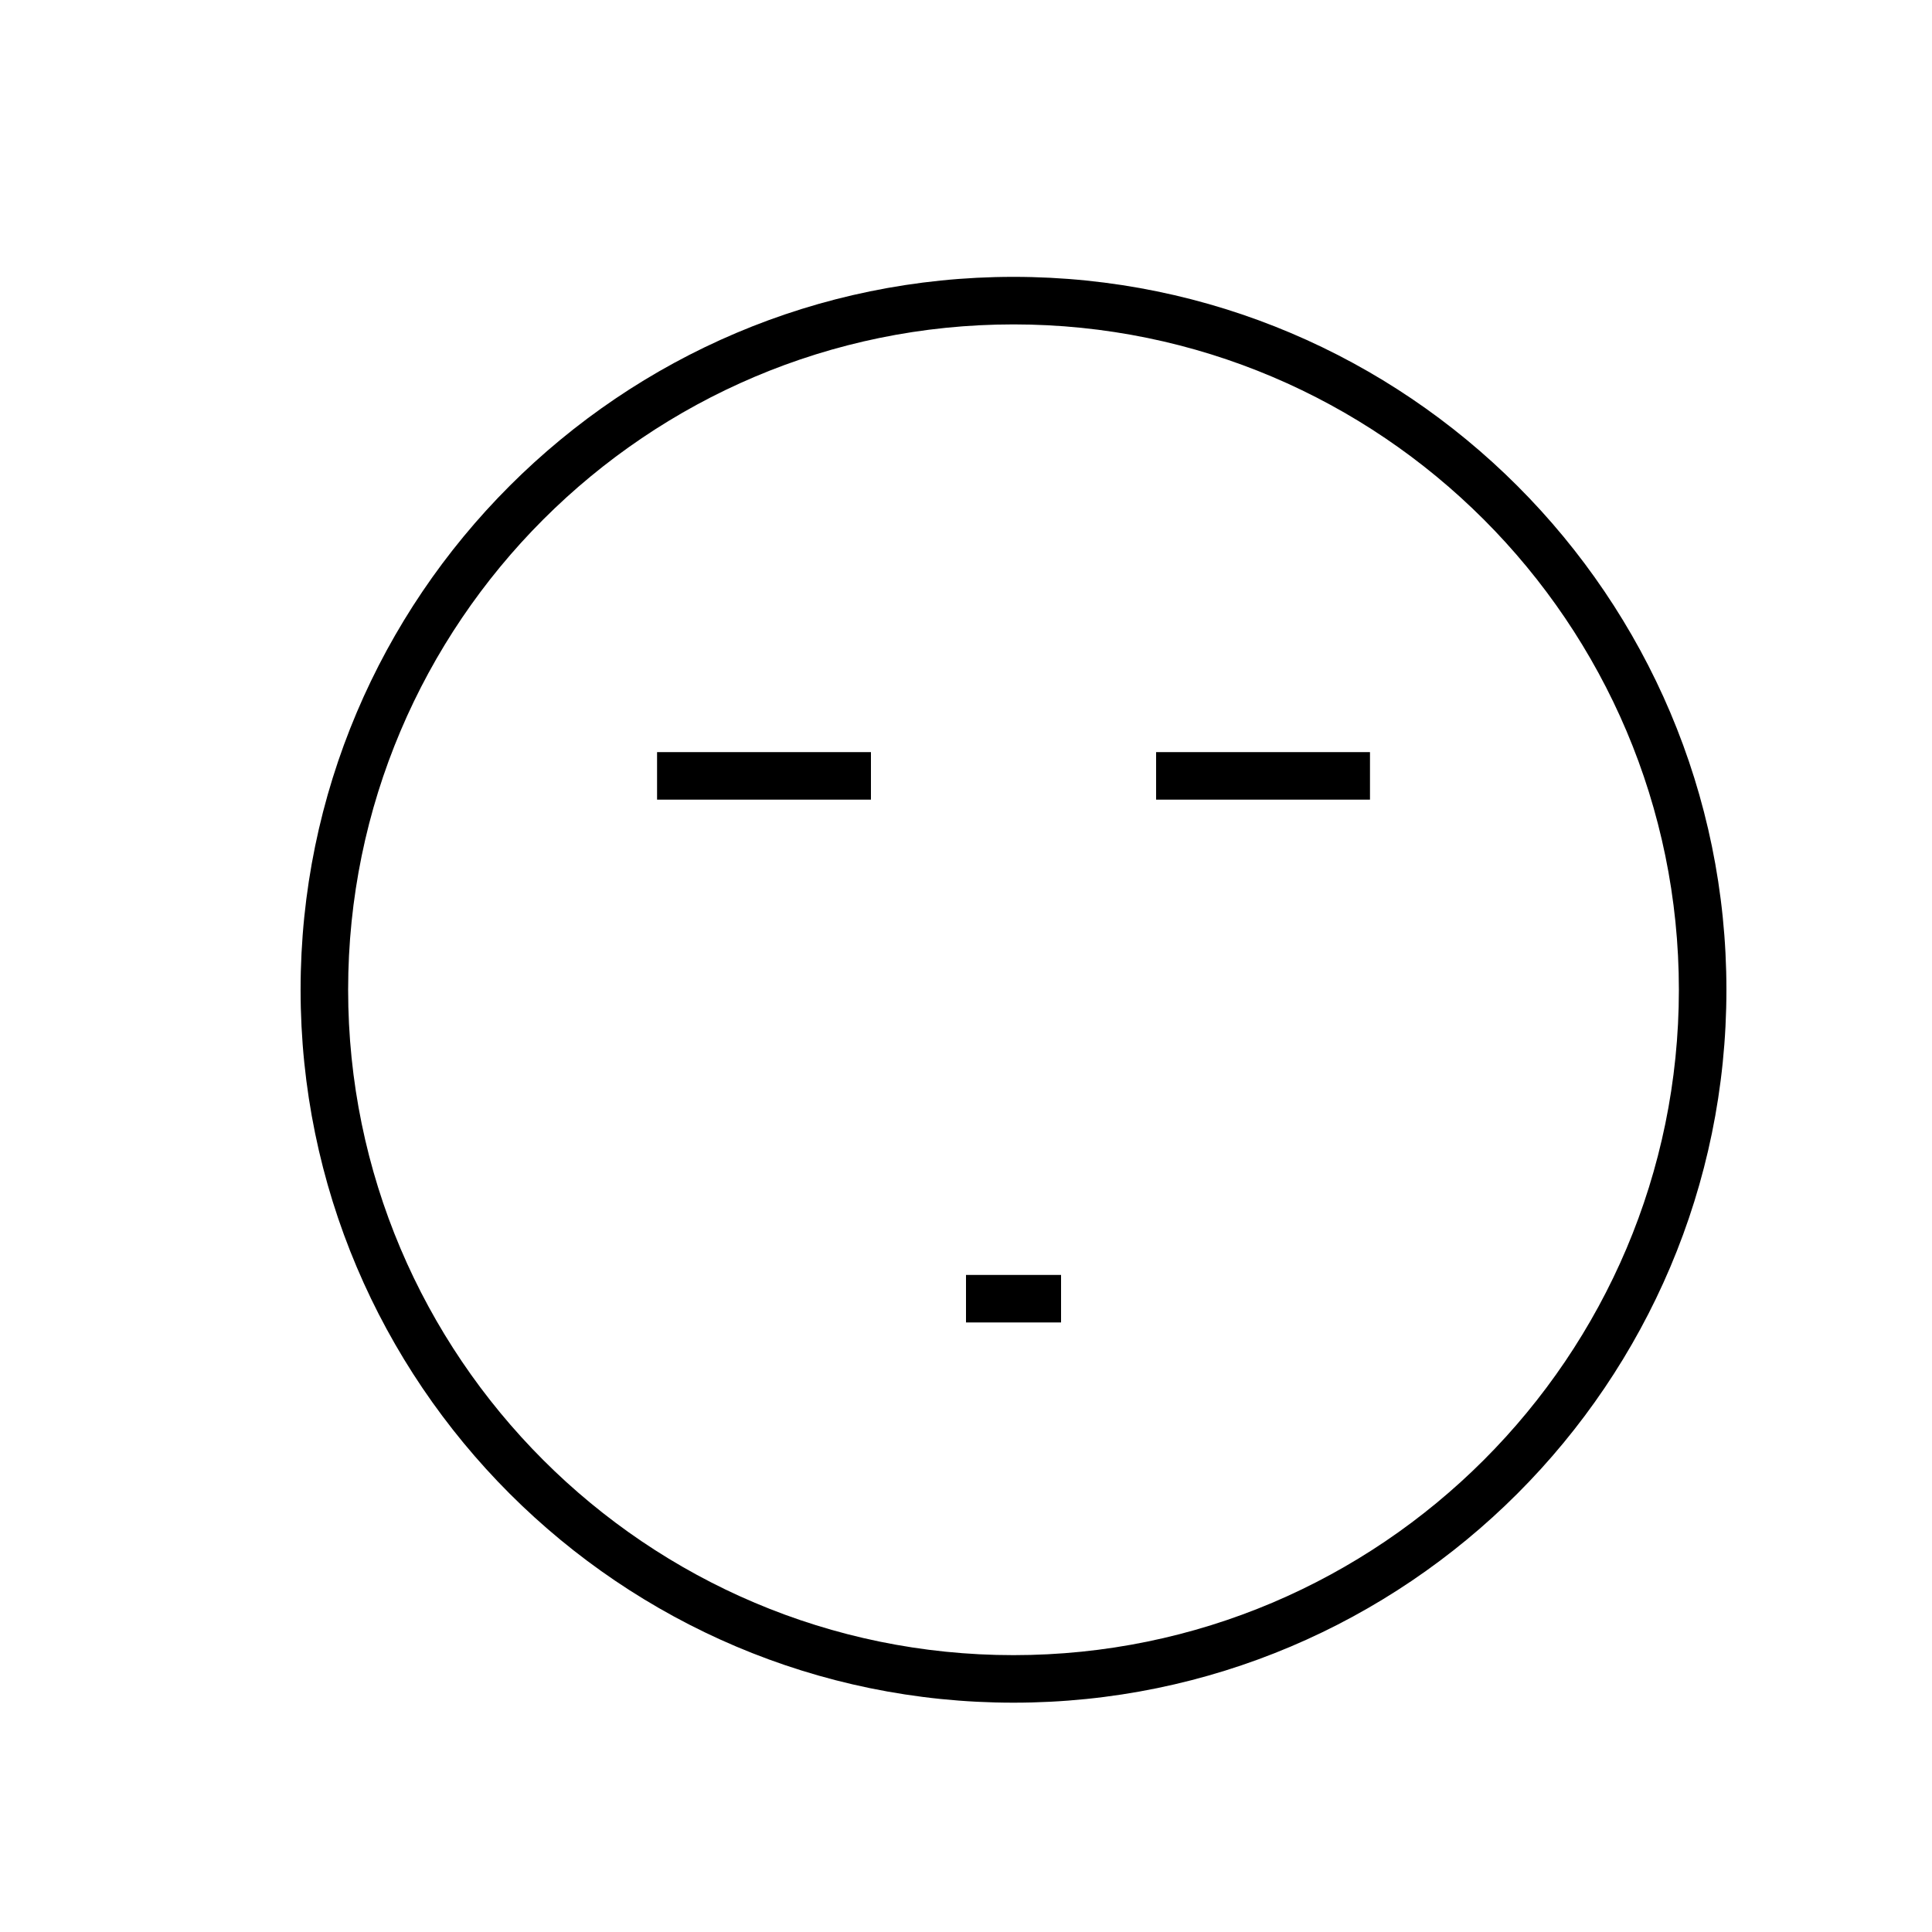 <?xml version="1.0" encoding="UTF-8"?>
<!-- Uploaded to: SVG Repo, www.svgrepo.com, Generator: SVG Repo Mixer Tools -->
<svg fill="#000000" width="800px" height="800px" version="1.1" viewBox="144 144 512 512" xmlns="http://www.w3.org/2000/svg">
 <g>
  <path d="m412.59 217.37c-104.18 0-188.93 84.754-188.93 188.93s84.754 188.93 188.93 188.93 188.93-84.754 188.93-188.93-84.754-188.93-188.93-188.93zm0 365.26c-97.23 0-176.33-79.105-176.33-176.33 0-97.23 79.105-176.33 176.33-176.33 97.23 0 176.33 79.105 176.33 176.33s-79.102 176.33-176.33 176.33z"/>
  <path d="m318.13 343.32h56.68v12.594h-56.68z"/>
  <path d="m450.38 343.32h56.68v12.594h-56.68z"/>
  <path d="m400 481.87h25.191v12.594h-25.191z"/>
 </g>
</svg>